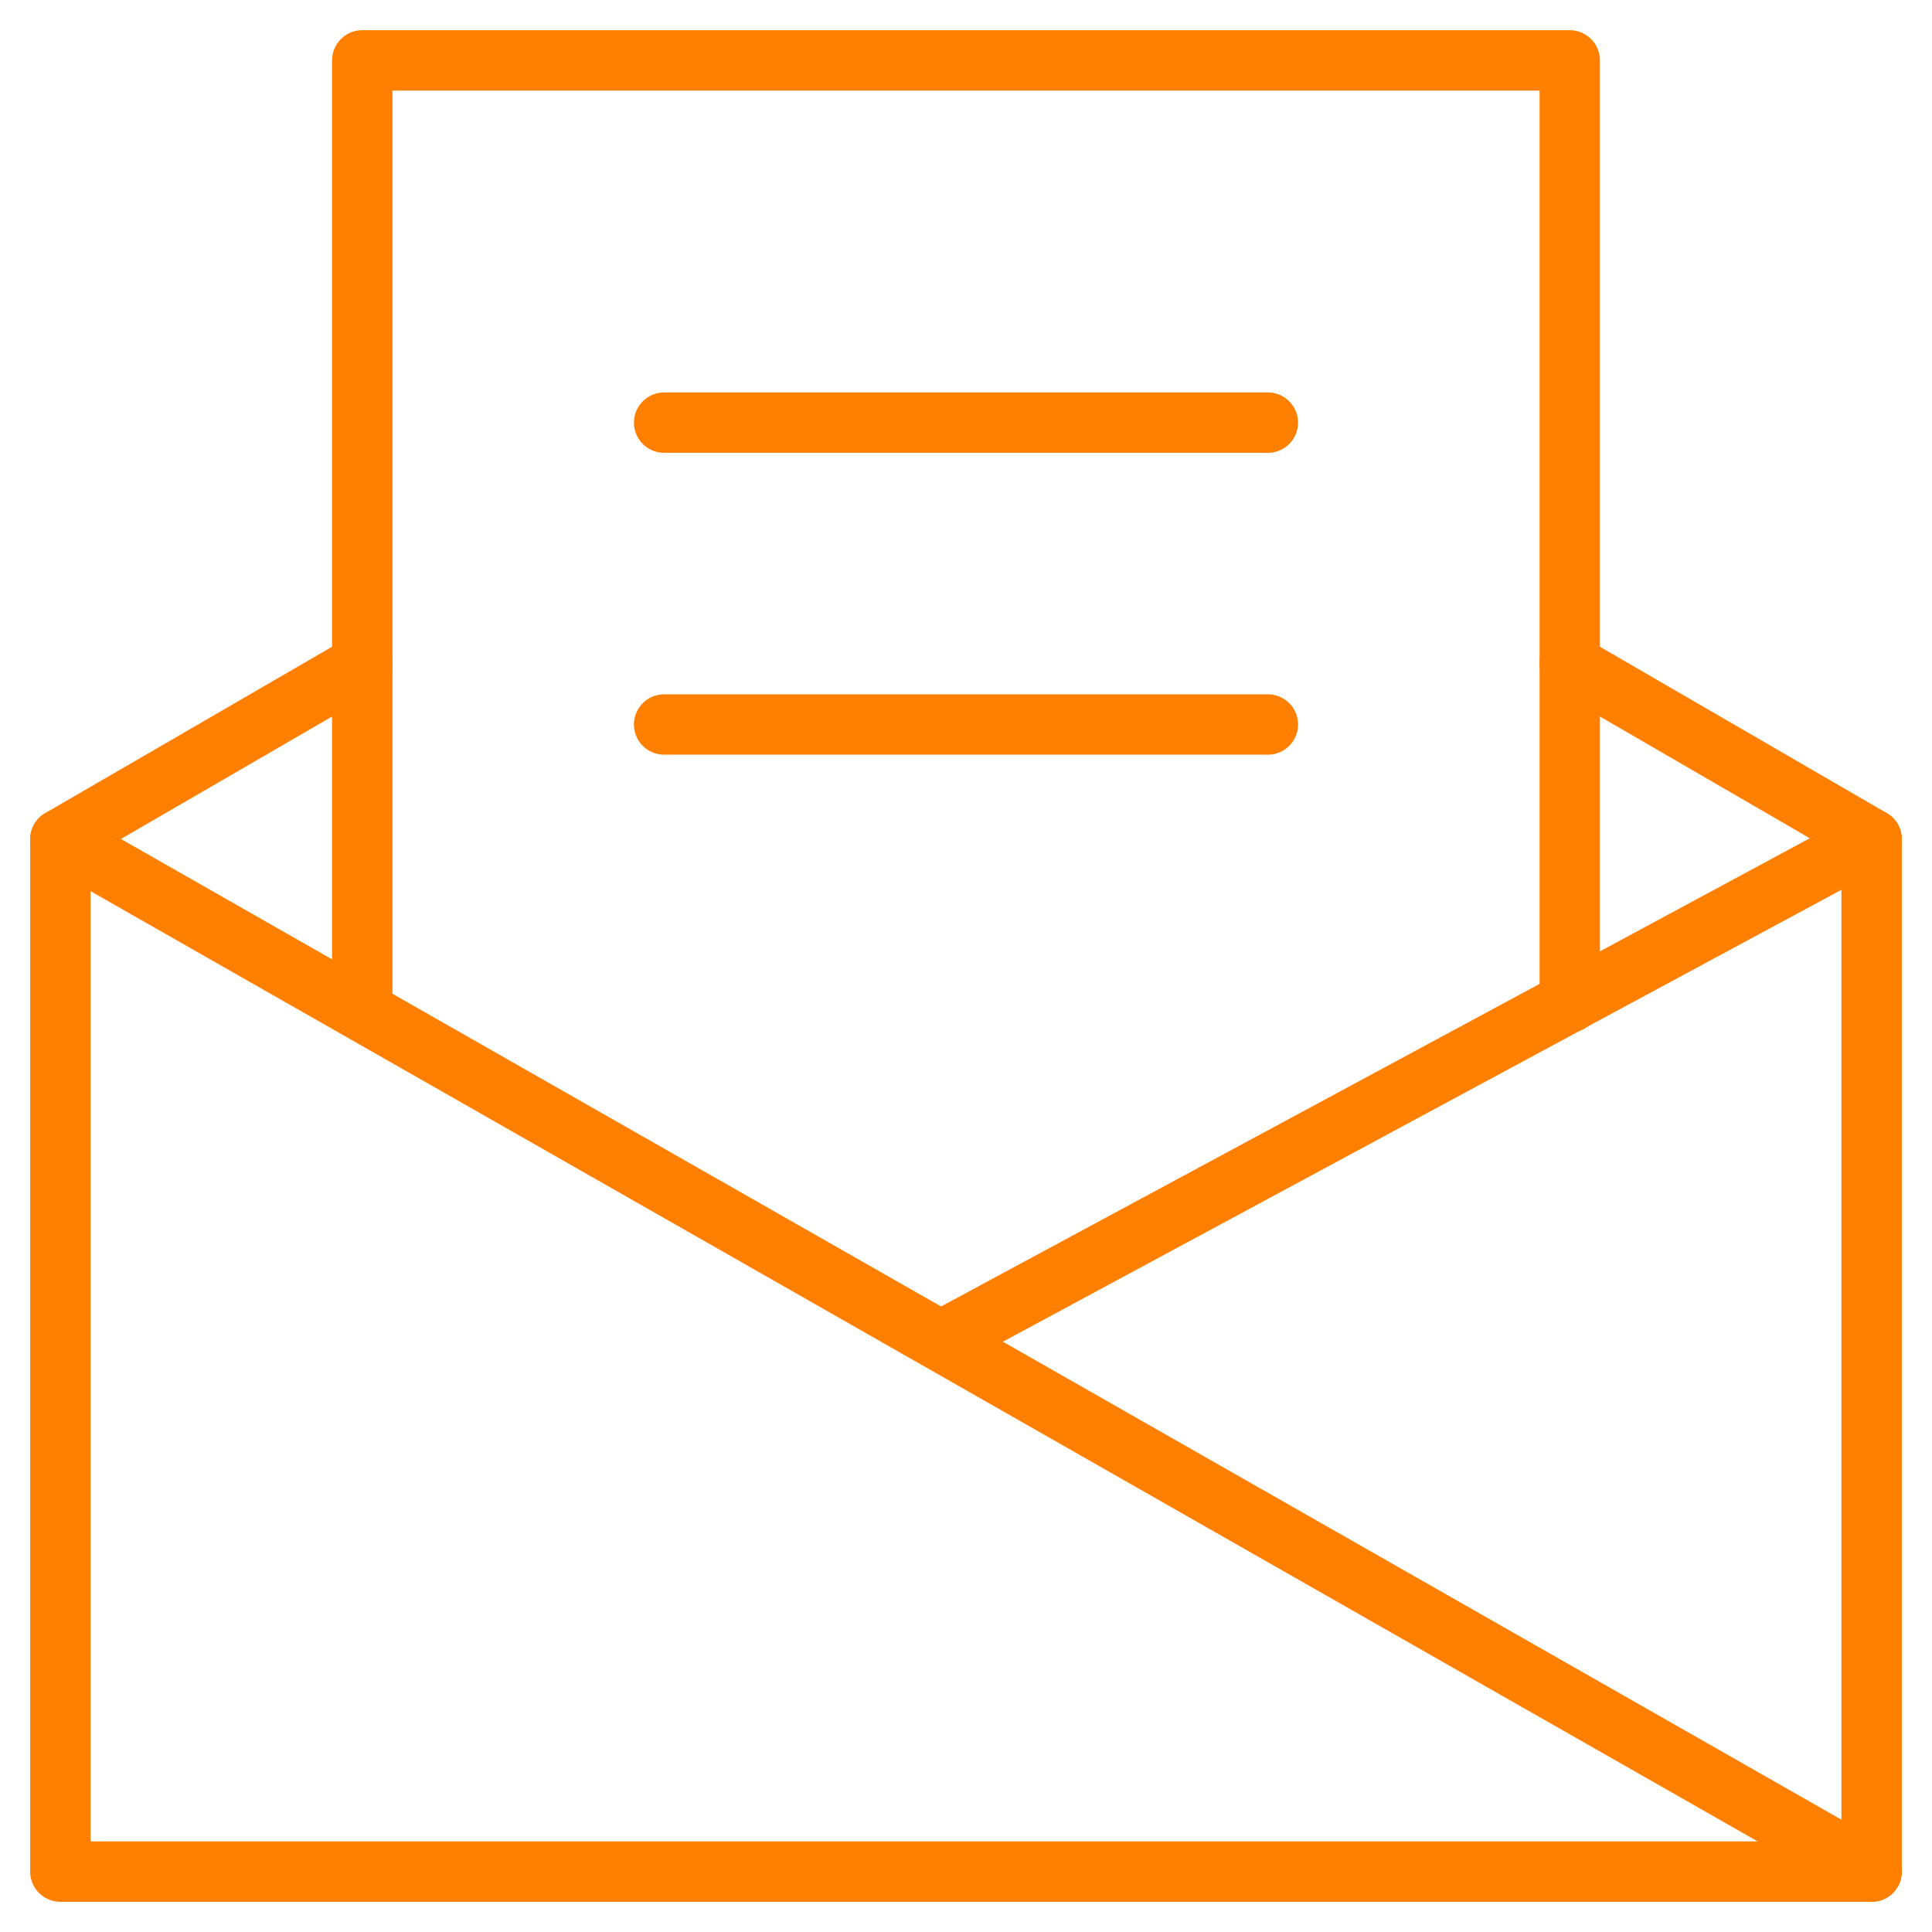 <svg xmlns="http://www.w3.org/2000/svg" viewBox="0 0 64 64"><g stroke-linecap="round" stroke-width="2" fill="none" stroke="#ff8000" stroke-linejoin="round" class="nc-icon-wrapper"><polyline data-cap="butt" points="12,22 2,27.8 2,62 62,62 62,27.8 52,22 "></polyline> <polyline data-cap="butt" points="12,33.4 12,2 52,2 52,33.2 "></polyline> <line data-cap="butt" x1="2" y1="27.8" x2="62" y2="62"></line> <line data-cap="butt" x1="62" y1="27.8" x2="31.2" y2="44.4"></line> <line x1="22" y1="14" x2="42" y2="14" stroke="#ff8000"></line> <line x1="22" y1="24" x2="42" y2="24" stroke="#ff8000"></line></g></svg>